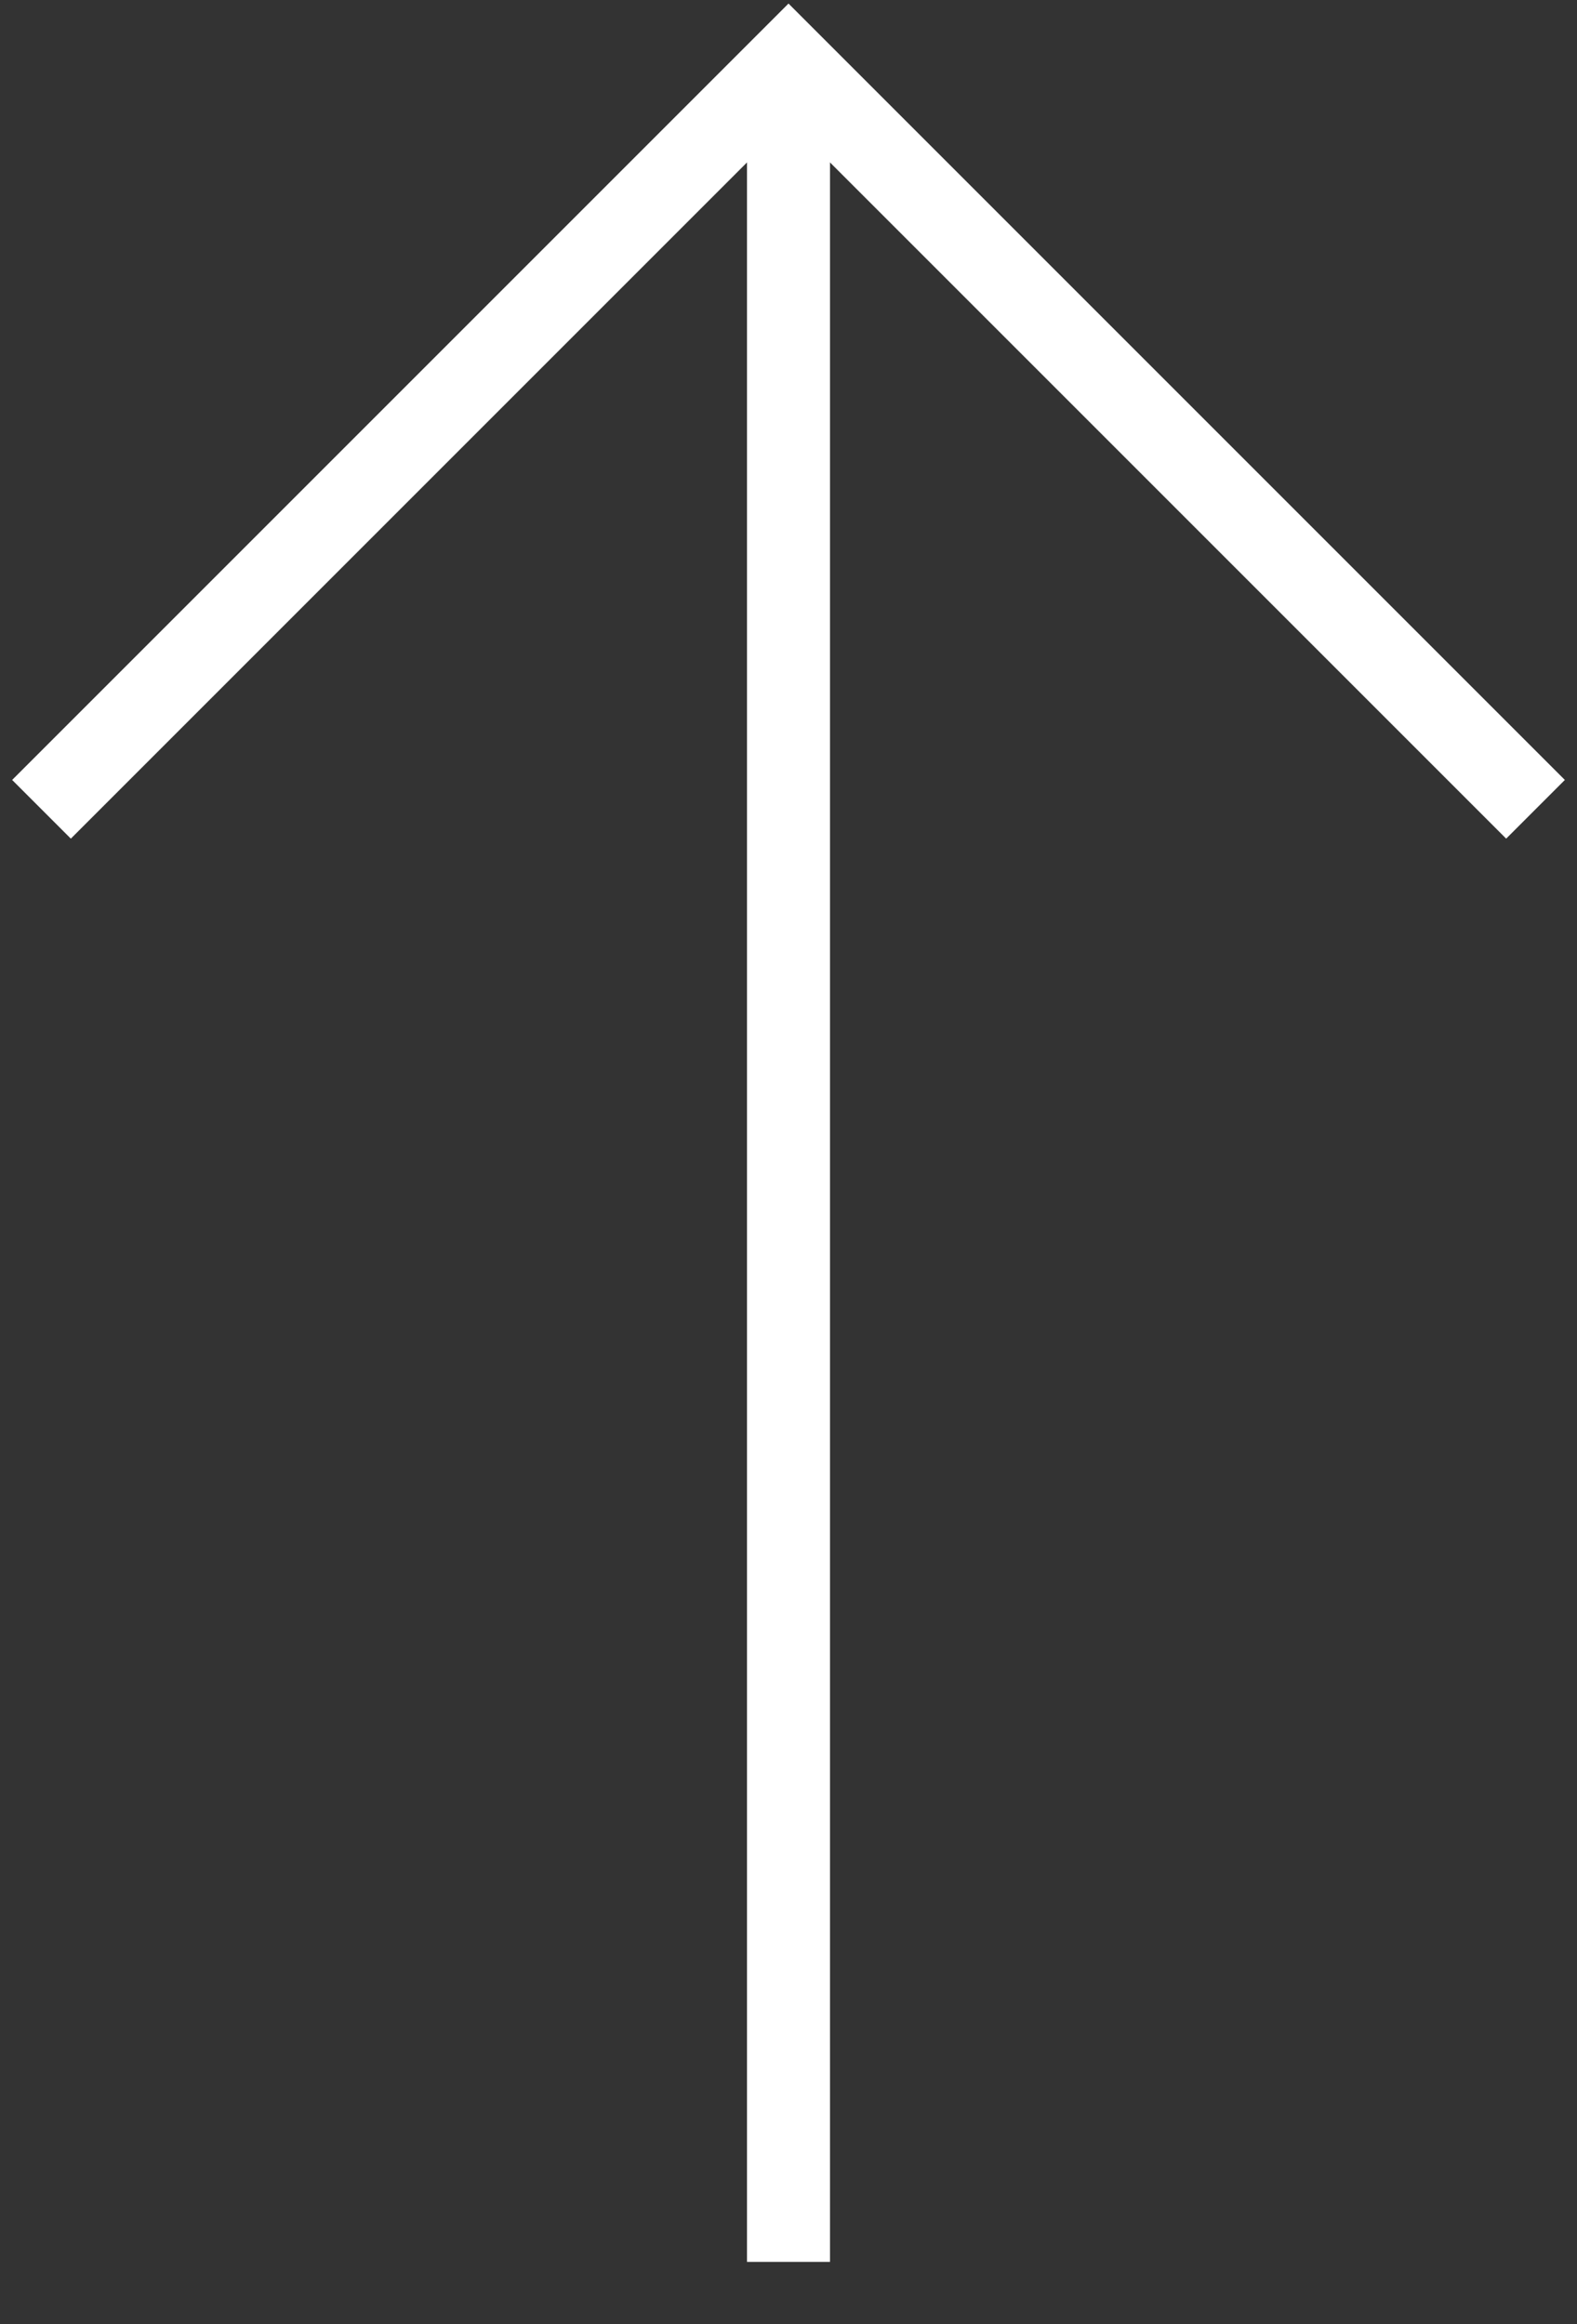 <svg width="19" height="28" viewBox="0 0 19 28" fill="none" xmlns="http://www.w3.org/2000/svg">
<rect x="0" y="0" width="19" height="28" fill="#333333" stroke="none"/>
<path d="M9.5 27.25V0.75" stroke="white"/>
<path d="M0.5 9.75L9.5 0.75L18.5 9.75" stroke="white"/>
</svg>
